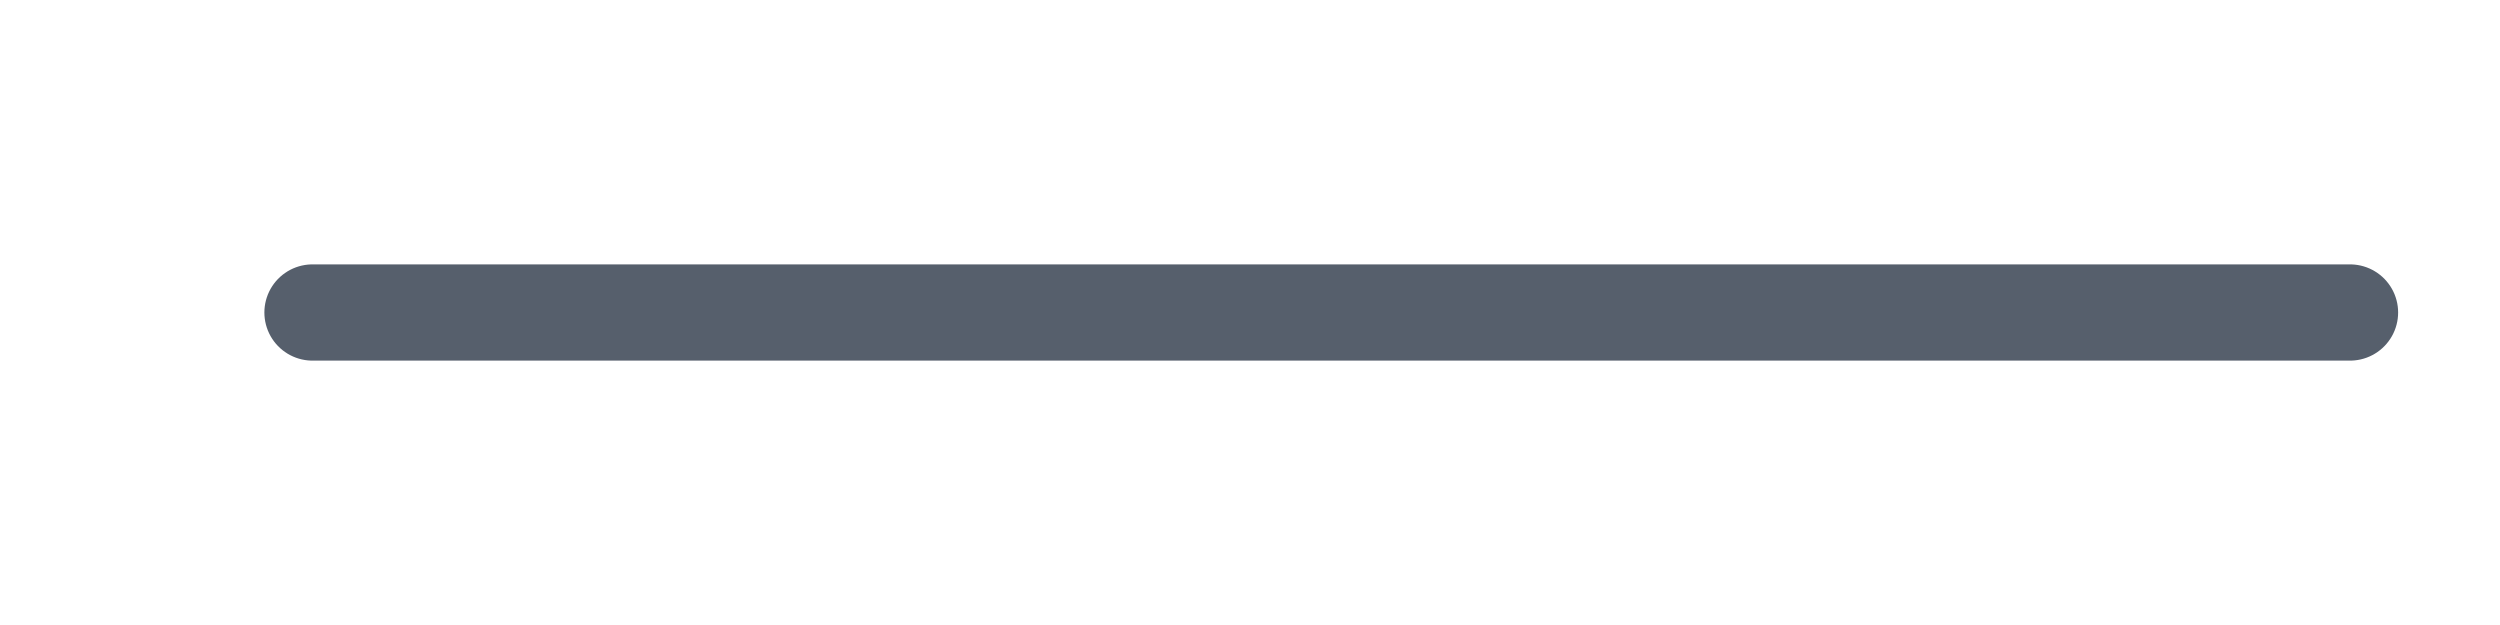 <?xml version="1.0" encoding="utf-8"?>
<svg xmlns="http://www.w3.org/2000/svg" fill="none" height="100%" overflow="visible" preserveAspectRatio="none" style="display: block;" viewBox="0 0 8 2" width="100%">
<path d="M1 1H7.52" id="Vector" stroke="#565F6C" stroke-linecap="round" stroke-linejoin="round" stroke-width="0.308"/>
</svg>